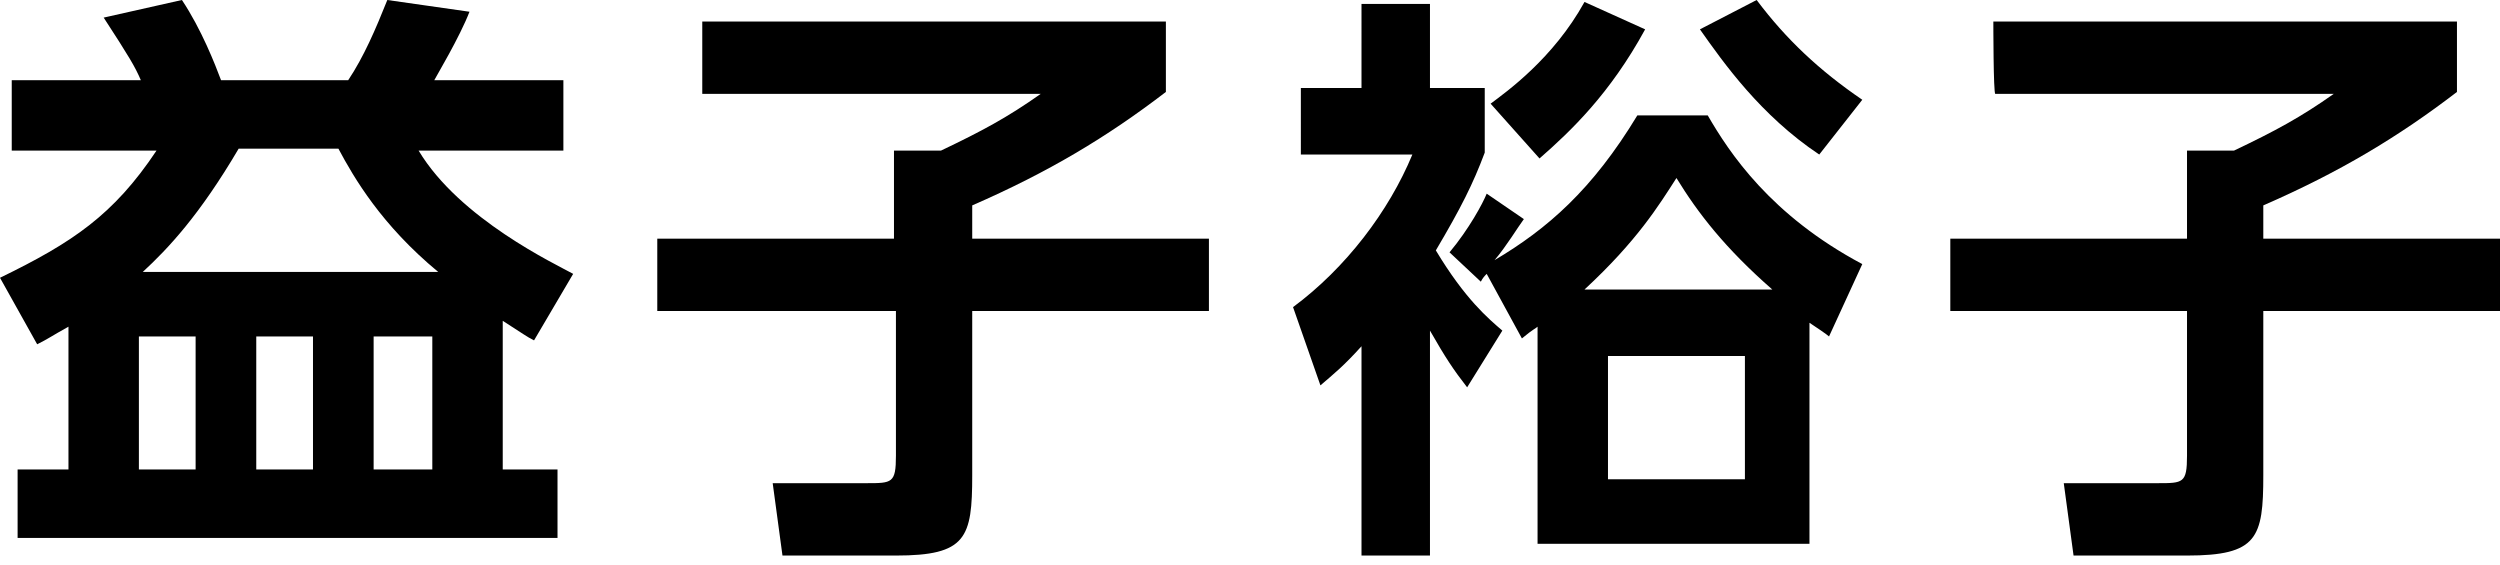 <?xml version="1.0" encoding="utf-8"?>
<!-- Generator: Adobe Illustrator 27.5.0, SVG Export Plug-In . SVG Version: 6.00 Build 0)  -->
<svg version="1.1" id="msk" xmlns="http://www.w3.org/2000/svg" xmlns:xlink="http://www.w3.org/1999/xlink" x="0px"
	 y="0px" viewBox="0 0 127.8 28.9" style="enable-background:new 0 0 127.8 28.9;" xml:space="preserve">
<style type="text/css">
	path{fill:#000000;}
</style>
<g>
	<path d="M3.5,16.7c-0.9,0.5-1,0.6-1.6,0.9L0,14.2c3.7-1.8,5.8-3.2,8-6.5H0.6V4.1h6.6C6.9,3.4,6.6,2.9,5.3,0.9l4-0.9
		c1,1.5,1.7,3.3,2,4.1h6.5c0.8-1.2,1.4-2.6,2-4.1L24,0.6c-0.5,1.3-1.7,3.3-1.8,3.5h6.6v3.6h-7.4c2.1,3.5,7,5.8,7.9,6.3l-2,3.4
		c-0.4-0.2-0.5-0.3-1.6-1V24h2.8v3.5H0.9V24h2.6V16.7z M7.1,17.2V24H10v-6.8H7.1z M22.4,13.9c-2.9-2.4-4.3-4.8-5.1-6.3h-5.1
		c-2,3.4-3.6,5.1-4.9,6.3H22.4z M13.1,17.2V24H16v-6.8H13.1z M19.1,17.2V24h3v-6.8H19.1z"/>
	<path d="M35.9,1.1h23.7v3.6c-3,2.3-6,4.1-9.9,5.8v1.7h12.1v3.7H49.7v8.4c0,3.2-0.3,4.1-3.9,4.1H40l-0.5-3.7h4.8
		c1.3,0,1.5,0,1.5-1.4v-7.4H33.6v-3.7h12.1V7.7h2.4c2.1-1,3.4-1.7,5.1-2.9H35.9V1.1z"/>
	<path d="M75,19.8c-0.7-0.9-1.1-1.5-1.9-2.9v11.5h-3.5V17.7c-0.9,1-1.4,1.4-2.1,2l-1.4-4c2.7-2,4.9-4.9,6.1-7.8h-5.7V4.5h3.1V0.2
		h3.5v4.3h2.8v3.3c-0.6,1.6-1.2,2.8-2.5,5c1.5,2.5,2.7,3.5,3.4,4.1L75,19.8z M76,14c-0.1,0.1-0.2,0.2-0.3,0.4l-1.6-1.5
		c1-1.2,1.7-2.5,1.9-3l1.9,1.3c-0.3,0.4-0.9,1.4-1.5,2.1c2.7-1.6,5-3.6,7.3-7.4h3.6c1.1,1.9,3.2,5.1,7.9,7.6l-1.7,3.7
		c-0.1-0.1-0.7-0.5-1-0.7v11.3H78.6V16.7c-0.1,0.1-0.2,0.1-0.8,0.6L76,14z M76.2,5.3C77,4.7,79.4,3,81,0.1l3.1,1.4
		c-1.8,3.3-3.8,5.2-5.4,6.6L76.2,5.3z M90.6,14.8c-2.4-2.1-3.8-3.9-4.9-5.7c-0.9,1.4-2,3.2-4.7,5.7H90.6z M89.2,18.2h-7v6.3h7V18.2z
		 M89.8,0c1.5,2,3.2,3.6,5.4,5.1L93,7.9c-3-2-4.9-4.7-6.1-6.4L89.8,0z"/>
	<path d="M101.9,1.1h23.7v3.6c-3,2.3-6,4.1-9.9,5.8v1.7h12.1v3.7h-12.1v8.4c0,3.2-0.3,4.1-3.9,4.1H106l-0.5-3.7h4.8
		c1.3,0,1.5,0,1.5-1.4v-7.4H99.7v-3.7h12.1V7.7h2.4c2.1-1,3.4-1.7,5.1-2.9H102C101.9,4.8,101.9,1.1,101.9,1.1z"/>
</g>
</svg>
